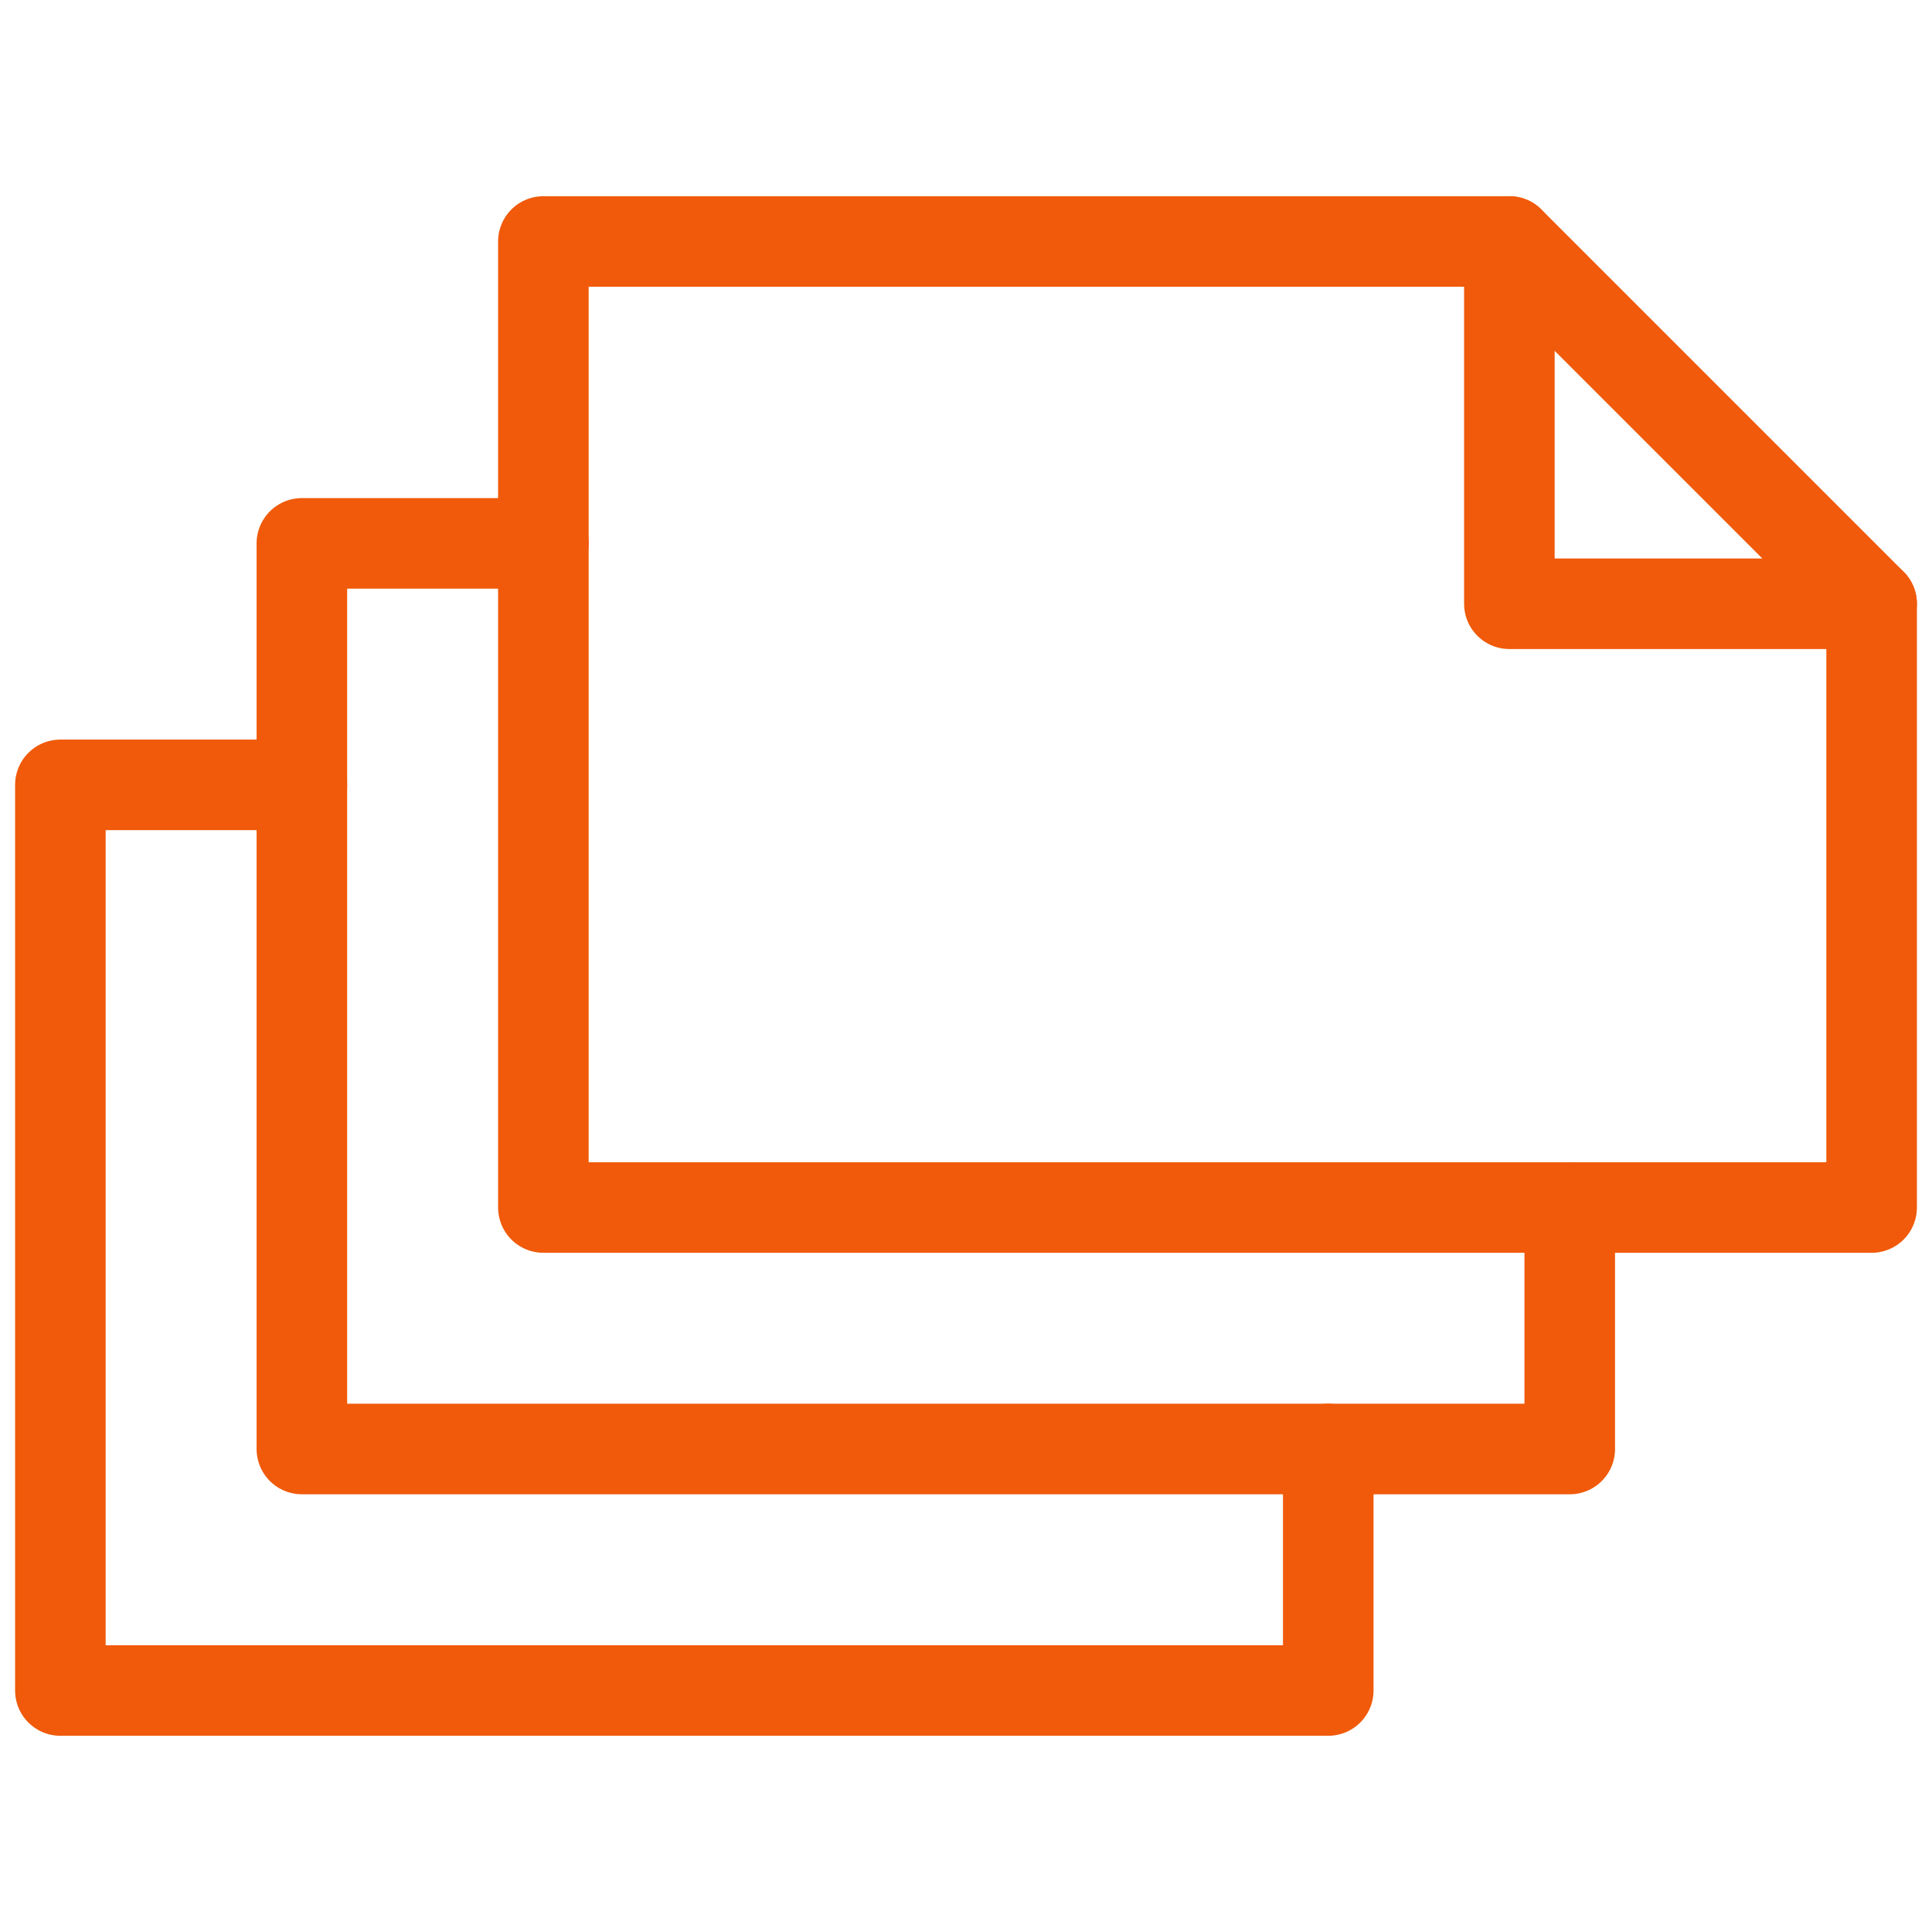 <svg xmlns="http://www.w3.org/2000/svg" viewBox="0 0 64 64" aria-labelledby="title"
aria-describedby="desc" role="img" xmlns:xlink="http://www.w3.org/1999/xlink">
  <title>Document Stack</title>
  <desc>A line styled icon from Orion Icon Library.</desc>
  <path data-name="layer2"
  fill="none" stroke="#f05a0a" stroke-miterlimit="10" stroke-width="3" d="M44 48v8H2V26h8"
  stroke-linejoin="round" stroke-linecap="round"></path>
  <path data-name="layer2" fill="none" stroke="#f05a0a" stroke-miterlimit="10"
  stroke-width="3" d="M52 40v8H10V18h8" stroke-linejoin="round" stroke-linecap="round"></path>
  <path data-name="layer1" fill="none" stroke="#f05a0a" stroke-miterlimit="10"
  stroke-width="3" d="M62 40H18V8h32l12 12v20z" stroke-linejoin="round" stroke-linecap="round"></path>
  <path data-name="layer1" fill="none" stroke="#f05a0a" stroke-miterlimit="10"
  stroke-width="3" d="M62 20H50V8" stroke-linejoin="round" stroke-linecap="round"></path>
</svg>